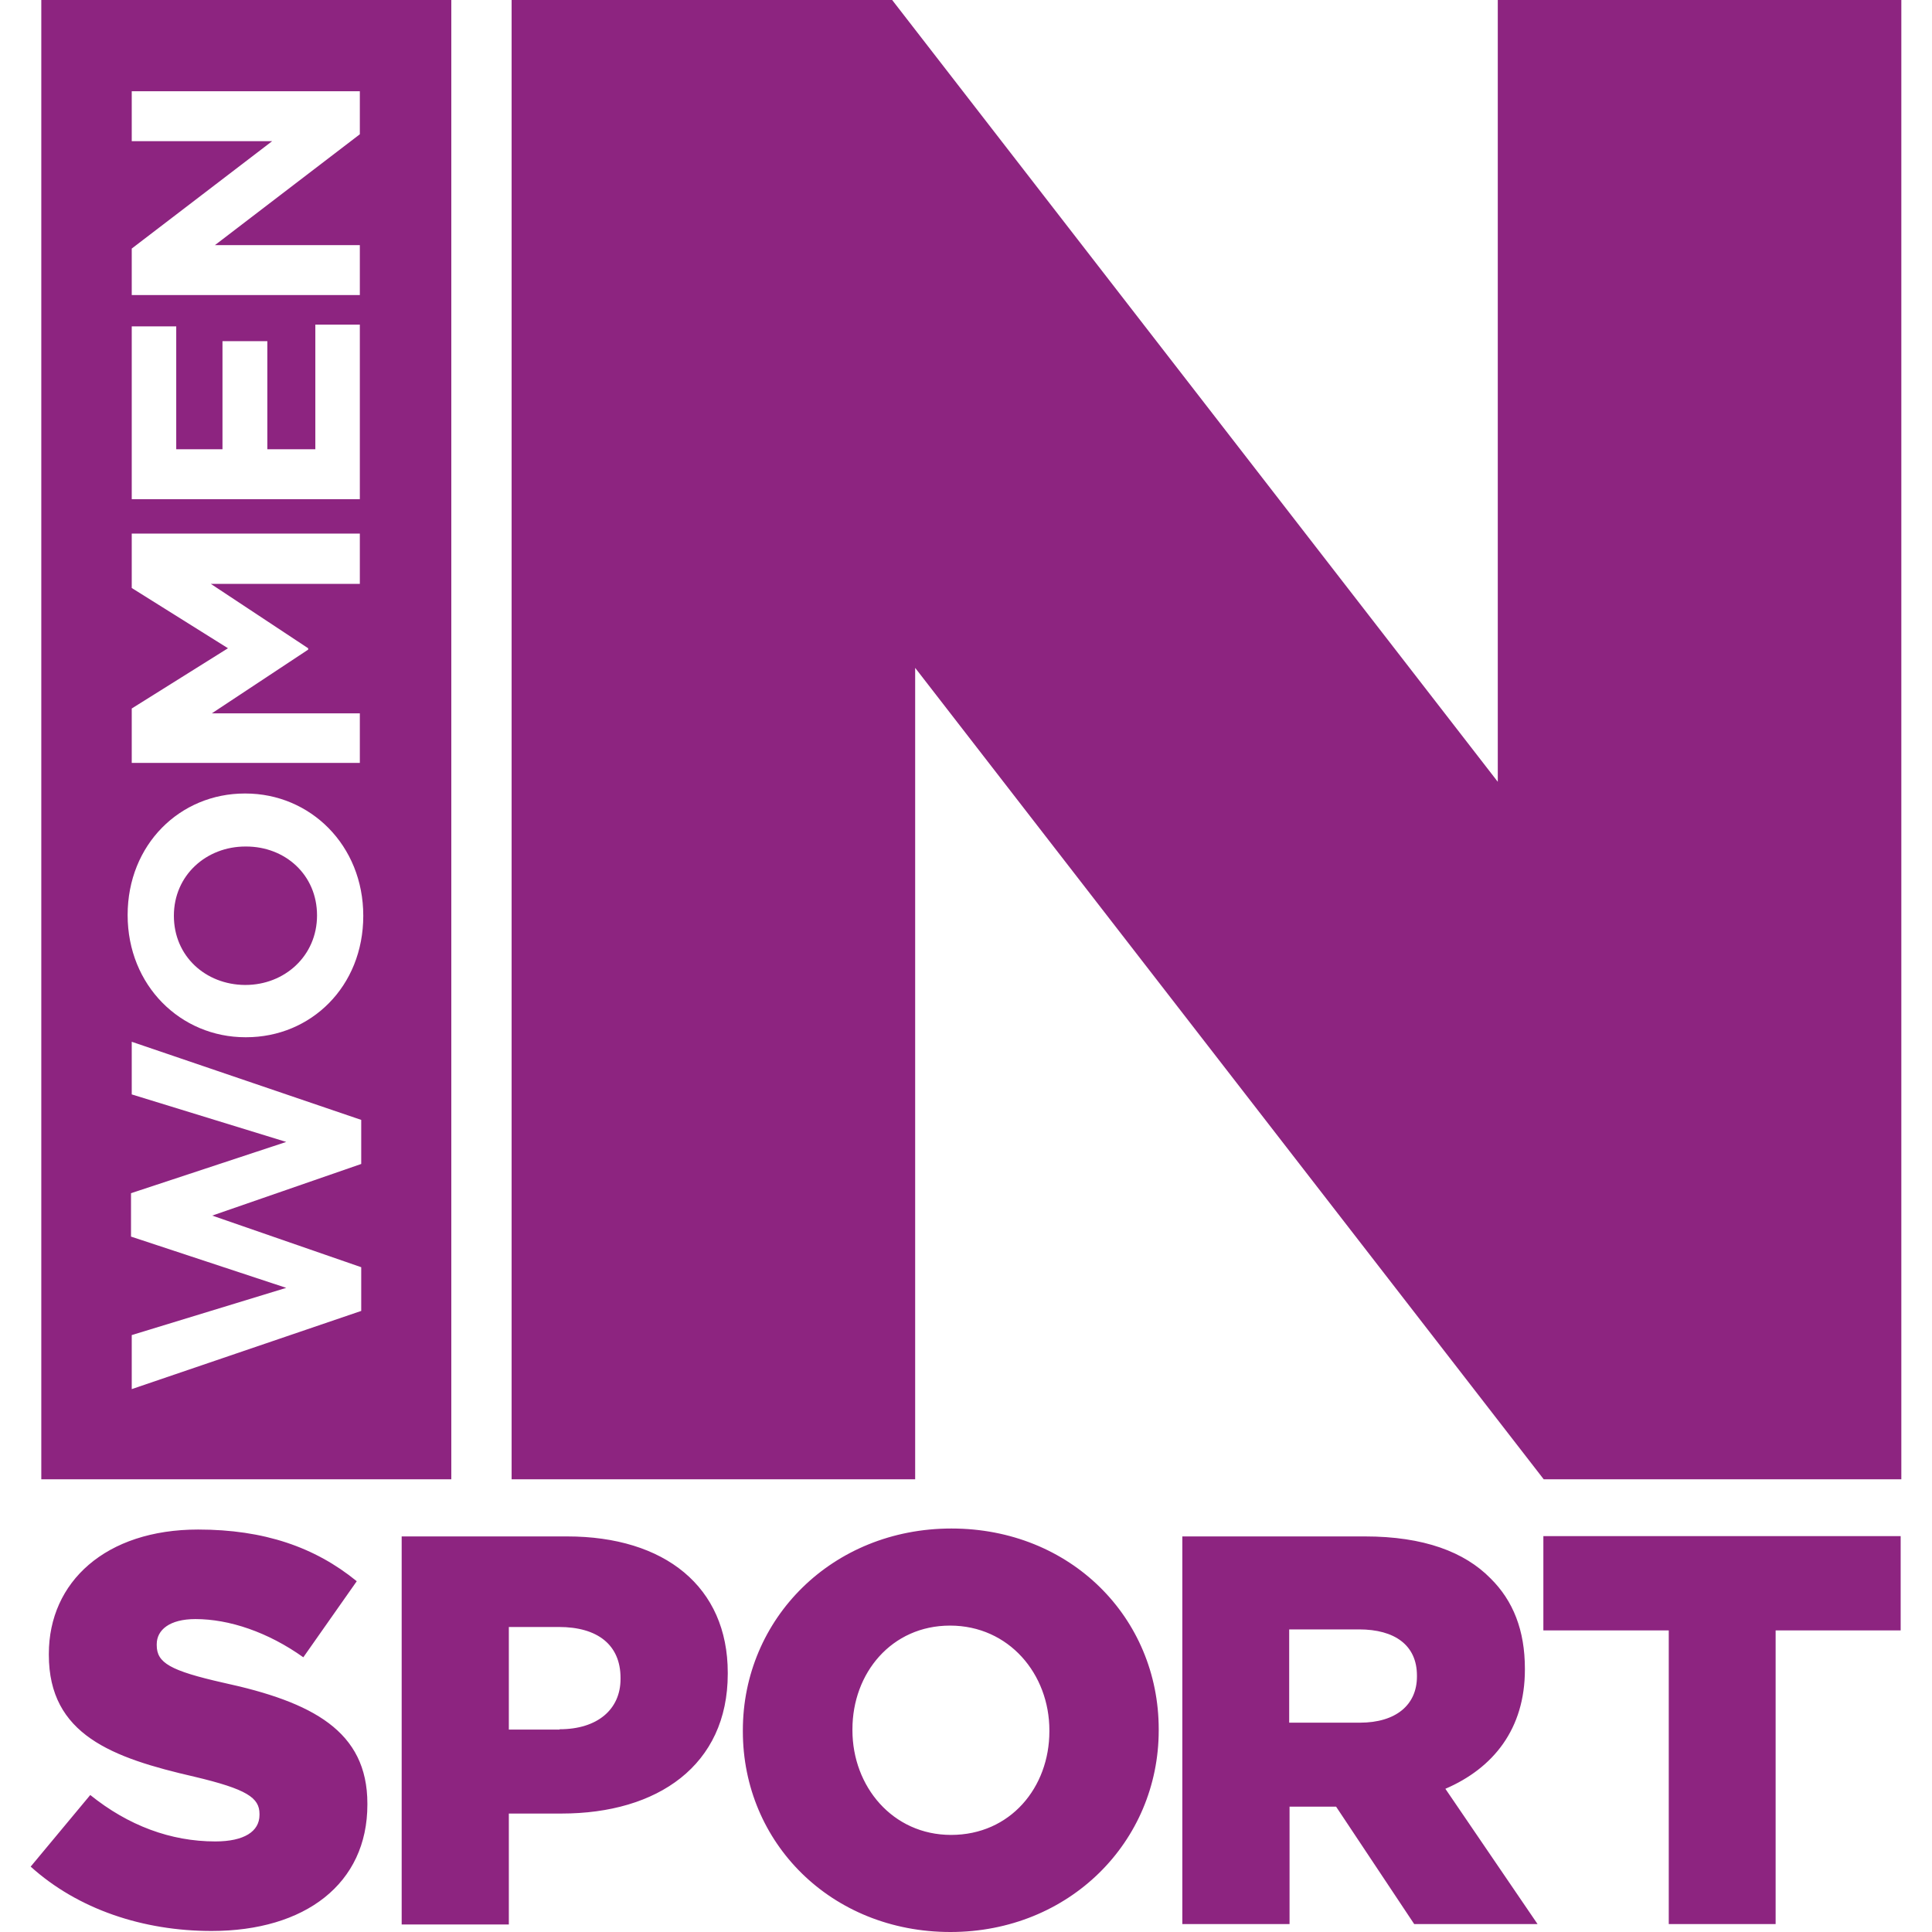 <svg width="32" height="32" viewBox="0 0 32 32" fill="none" xmlns="http://www.w3.org/2000/svg">
<g clip-path="url(#clip0_2_365)">
<path d="M2.88 15.168C2.88 14.495 3.419 14.021 4.065 14.021H4.077C4.723 14.021 5.251 14.489 5.251 15.162C5.251 15.835 4.712 16.314 4.065 16.314H4.054C3.407 16.308 2.88 15.84 2.88 15.168ZM0.684 0H7.475V24.502H0.684V0ZM5.983 18.549L2.182 17.255V18.127L4.741 18.914L2.17 19.763V20.482L4.741 21.331L2.182 22.113V23.008L5.983 21.713V20.989L3.515 20.134L5.983 19.279V18.549ZM2.182 4.887H5.96V4.06H3.56L5.96 2.224V1.511H2.182V2.338H4.508L2.182 4.117V4.887ZM2.182 8.268H5.96V5.377H5.223V7.441H4.428V5.651H3.685V7.441H2.919V5.406H2.182V8.268ZM2.182 12.636H5.96V11.815H3.509L5.104 10.76V10.737L3.492 9.671H5.96V8.838H2.182V9.739L3.776 10.737L2.182 11.735V12.636ZM2.114 15.156C2.114 16.325 2.993 17.18 4.065 17.18H4.077C5.149 17.18 6.017 16.342 6.017 15.168C6.017 13.999 5.138 13.143 4.065 13.143H4.054C2.982 13.143 2.114 13.987 2.114 15.156ZM24.808 0V12.949L14.777 0H8.474V24.502H15.158V11.062L25.569 24.502H31.492V0H24.808ZM0.508 30.917L1.495 29.731C2.125 30.238 2.828 30.5 3.566 30.5C4.043 30.5 4.298 30.335 4.298 30.061V30.044C4.298 29.776 4.088 29.634 3.22 29.428C1.858 29.115 0.809 28.733 0.809 27.41V27.393C0.809 26.201 1.75 25.334 3.282 25.334C4.372 25.334 5.217 25.625 5.909 26.19L5.024 27.45C4.44 27.034 3.799 26.817 3.237 26.817C2.806 26.817 2.596 26.999 2.596 27.233V27.25C2.596 27.541 2.817 27.672 3.702 27.872C5.172 28.191 6.085 28.67 6.085 29.873V29.89C6.085 31.202 5.053 31.983 3.504 31.983C2.369 31.983 1.291 31.624 0.508 30.917ZM6.653 25.448H9.393C11.01 25.448 12.054 26.281 12.054 27.706V27.724C12.054 29.24 10.891 30.038 9.302 30.038H8.428V31.875H6.653V25.448ZM9.268 28.642C9.898 28.642 10.278 28.311 10.278 27.809V27.792C10.278 27.244 9.898 26.948 9.257 26.948H8.428V28.647H9.268V28.642ZM12.304 28.676V28.659C12.304 26.811 13.784 25.317 15.759 25.317C17.733 25.317 19.192 26.794 19.192 28.642V28.659C19.192 30.506 17.711 32 15.742 32C13.767 32 12.304 30.523 12.304 28.676ZM17.381 28.676V28.659C17.381 27.729 16.712 26.925 15.736 26.925C14.766 26.925 14.119 27.712 14.119 28.642V28.659C14.119 29.588 14.783 30.392 15.753 30.392C16.735 30.392 17.381 29.605 17.381 28.676ZM19.583 25.448H22.607C23.583 25.448 24.258 25.705 24.689 26.144C25.064 26.515 25.257 27.005 25.257 27.638V27.655C25.257 28.636 24.735 29.286 23.94 29.628L25.467 31.869H23.424L22.13 29.924H22.113H21.359V31.869H19.583V28.659V25.448ZM22.522 28.533C23.123 28.533 23.469 28.237 23.469 27.769V27.752C23.469 27.25 23.101 26.988 22.511 26.988H21.353V28.533H22.522ZM27.64 27.005H25.563V25.443H31.481V27.005H29.41V31.869H27.64V27.005Z" fill="#8D2480"/>
</g>
<defs>
<clipPath id="clip0_2_365">
<rect width="32" height="32" fill="white"/>
</clipPath>
</defs>
</svg>
